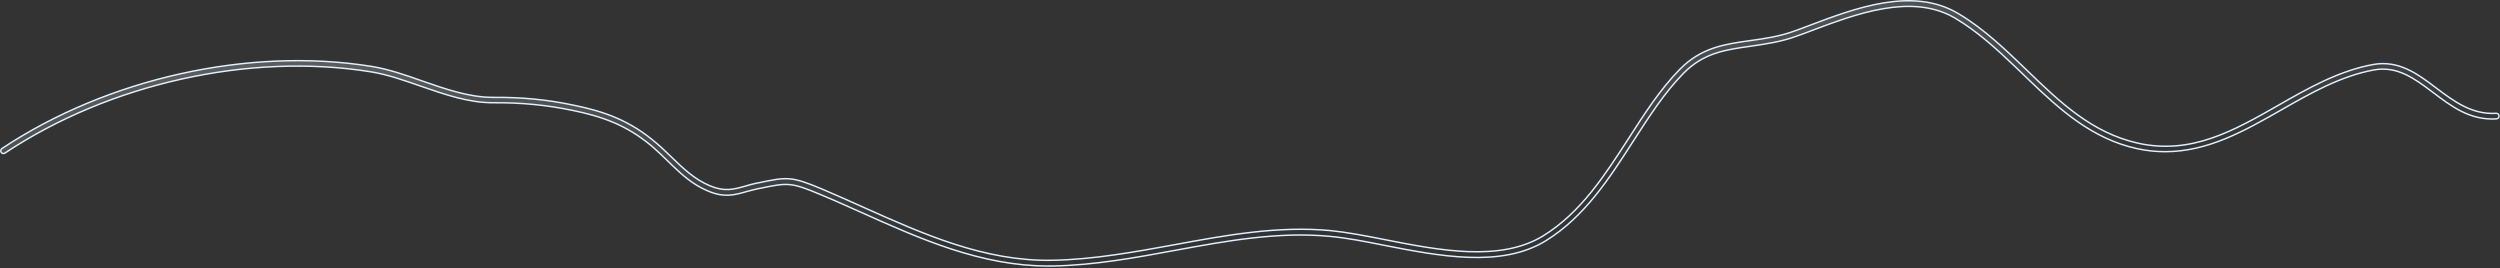 <?xml version="1.0" encoding="utf-8"?>
<svg xmlns="http://www.w3.org/2000/svg" fill="none" height="100%" overflow="visible" preserveAspectRatio="none" style="display: block;" viewBox="0 0 1016 109" width="100%">
<rect x="0" y="0" width="1016" height="109" fill="#333333" stroke="none"/>
<path d="M765.556 1.17C776.083 -0.556 786.541 -0.004 795.792 5.482H795.793C806.203 11.638 815.068 20.198 823.666 28.488C837.214 41.586 850.087 53.928 868.775 58.167H868.776C890.464 63.017 907.751 53.155 925.959 42.77L925.96 42.769C938.042 35.835 950.518 28.783 964.387 26.232C974.906 24.301 982.582 30.081 990.154 35.818L990.155 35.819C997.177 41.08 1004.52 46.657 1014.43 46.047L1014.44 46.046C1015.06 45.989 1015.53 46.431 1015.59 47.13C1015.65 47.767 1015.21 48.246 1014.54 48.31C1003.85 48.979 996.306 43.257 988.812 37.6V37.599C981.425 32.04 974.355 26.67 964.724 28.43H964.723C951.181 30.926 938.84 37.959 926.995 44.733C912.314 53.102 897.345 61.642 879.954 61.642C876.196 61.642 872.292 61.268 868.315 60.369L868.313 60.368C850.207 56.363 837.081 44.519 824.638 32.558L822.156 30.166L818.974 27.106C811.501 19.956 803.667 12.809 794.691 7.452L793.859 6.974C785.229 2.179 775.387 1.831 765.484 3.516C755.265 5.254 744.939 9.163 735.759 12.626L735.758 12.627C733.979 13.305 732.206 13.981 730.435 14.581L730.427 14.584C723.795 17.056 717.532 17.881 711.45 18.786C701.307 20.216 692.392 21.429 684.164 29.795C676.36 37.73 670.194 47.399 663.68 57.485V57.486C653.968 72.561 644.001 88.091 628.215 97.841C619.174 103.409 608.333 104.97 596.944 104.585C585.555 104.2 573.652 101.871 562.498 99.686H562.499C554.648 98.104 547.151 96.67 540.54 96.065H540.541C519.527 94.027 498.224 97.953 477.711 101.718L477.71 101.719C461.41 104.732 444.62 107.814 427.686 108.115H426.056C398.572 108.115 373.813 96.999 349.801 86.224L349.8 86.223L345.709 84.394C341.586 82.551 337.387 80.685 333.271 78.988C327.353 76.506 324.051 75.3 320.812 75.022C317.574 74.745 314.416 75.396 308.804 76.56L308.297 76.634L308.287 76.636L308.278 76.638C306.5 77.014 304.984 77.475 303.454 77.845L303.441 77.848C300.956 78.564 298.656 79.213 296.141 79.324C293.634 79.435 290.901 79.011 287.569 77.56L287.566 77.559L286.946 77.288C281.418 74.809 277.35 71.192 273.259 67.259L271.435 65.493C269.584 63.687 267.652 61.797 265.57 59.983L265.569 59.982L264.585 59.147C254.426 50.677 244.411 47.264 232.614 44.851C222.073 42.662 211.904 41.681 200.55 41.757H200.329C190.314 41.757 180.511 38.312 170.943 34.994H170.942C163.986 32.586 157.366 30.241 150.667 29.182H150.668C101.475 21.261 44.504 33.933 1.994 62.22L1.992 62.221C1.481 62.567 0.844 62.409 0.479 61.917C0.143 61.392 0.304 60.743 0.784 60.375C43.763 31.799 101.316 19.015 151.017 26.986V26.987C157.876 28.112 164.89 30.513 171.633 32.924L171.636 32.925C180.958 36.16 190.639 39.57 200.329 39.57H200.554C212.091 39.495 222.366 40.472 233.011 42.727L233.014 42.727C245.578 45.282 256.117 48.958 266.954 58.327L266.958 58.33C269.097 60.13 271.006 62.071 272.942 63.889V63.89C277.679 68.48 282.161 72.813 288.443 75.475C291.406 76.733 293.803 77.12 296.075 77.014C298.338 76.908 300.463 76.314 302.865 75.638H302.867C304.421 75.186 305.965 74.737 307.8 74.363L308.31 74.29L308.318 74.289L308.328 74.287C314.083 73.079 317.352 72.395 320.763 72.664C324.172 72.933 327.742 74.156 334.078 76.831V76.83C339.558 79.164 345.185 81.649 350.665 84.134L350.666 84.135C374.879 94.976 399.981 106.307 427.691 105.778C444.462 105.476 461.229 102.383 477.374 99.446H477.375C498.124 95.604 519.493 91.696 540.779 93.725C547.504 94.401 554.973 95.829 562.9 97.411V97.412C573.823 99.558 585.515 101.842 596.646 102.257C607.776 102.672 618.383 101.221 627.122 95.867V95.866C642.525 86.409 652.34 70.98 661.888 56.23V56.228C668.188 46.431 674.691 36.29 682.666 28.182C691.403 19.298 700.937 17.95 711.163 16.519C717.084 15.691 723.263 14.859 729.742 12.437C730.596 12.134 731.469 11.813 732.35 11.483L735.009 10.476C744.459 6.896 755.025 2.897 765.556 1.17Z" fill="url(#paint0_linear_0_19298)" fill-opacity="0.2" id="Vector" stroke="#E0F0FF" stroke-width="0.6"/>
<defs>
<linearGradient gradientUnits="userSpaceOnUse" id="paint0_linear_0_19298" x1="600.14" x2="593.721" y1="82.404" y2="-6.983">
<stop stop-color="white" stop-opacity="0"/>
<stop offset="1" stop-color="white"/>
</linearGradient>
</defs>
</svg>